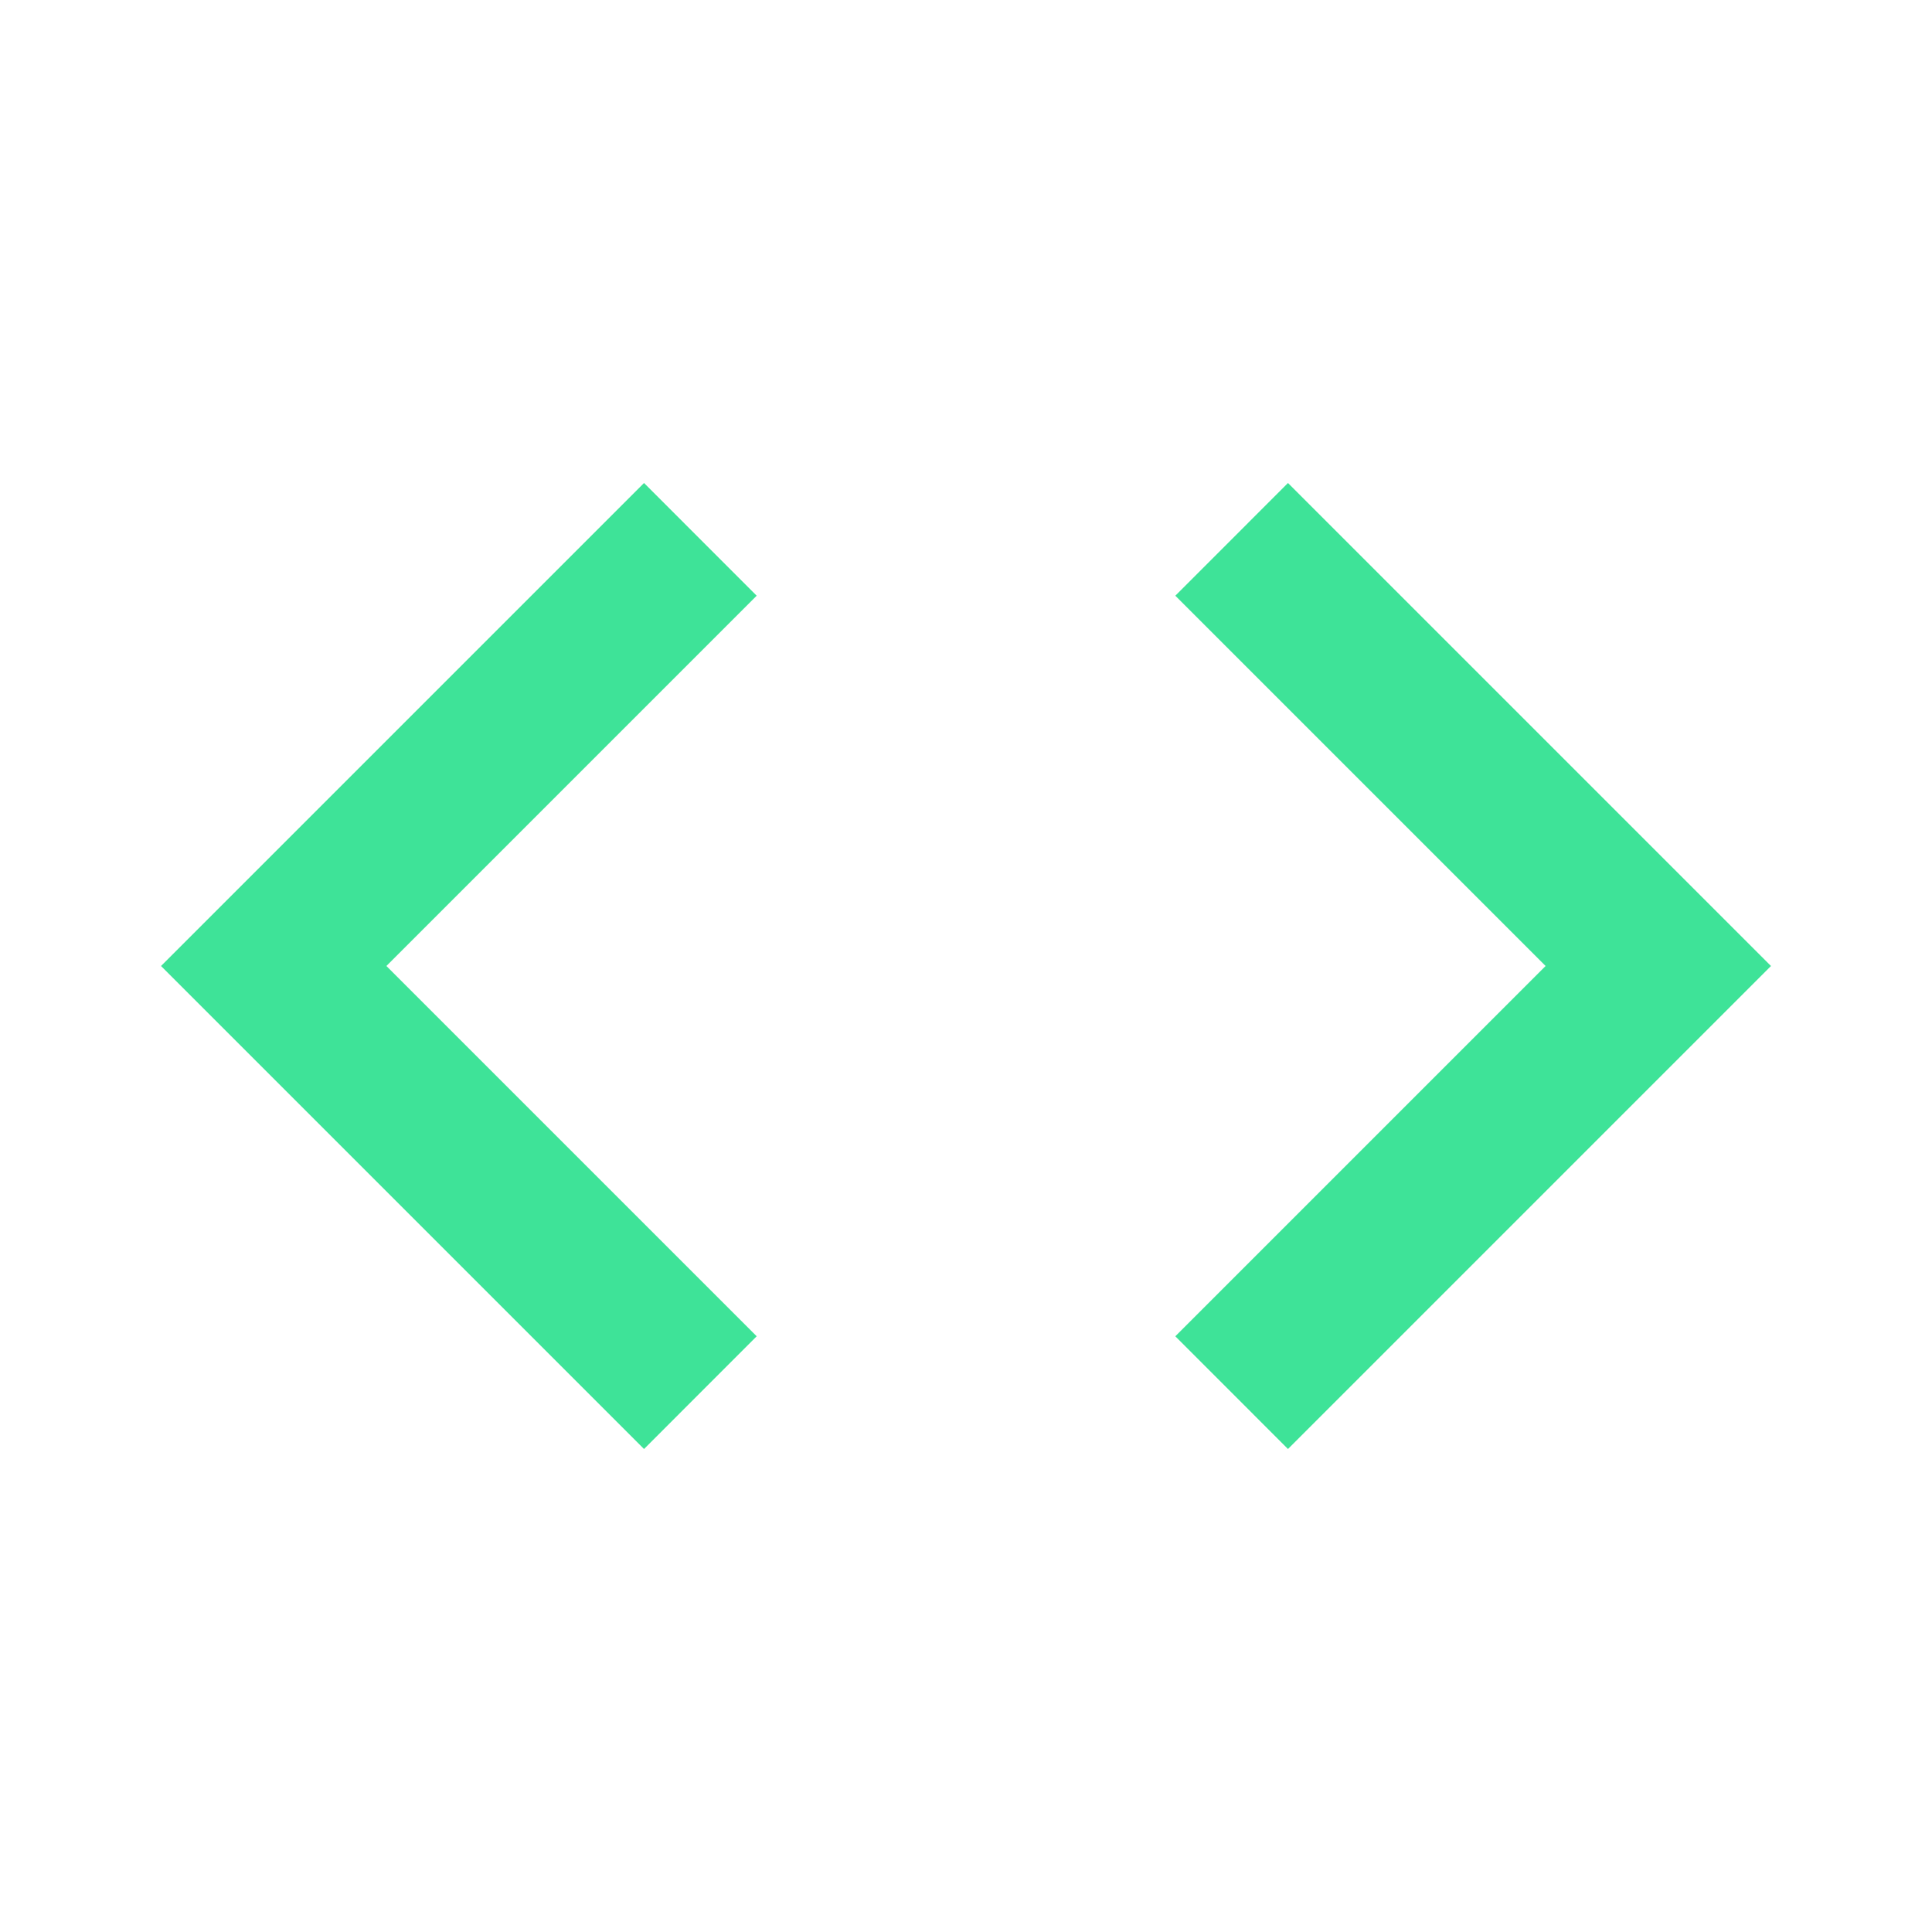 <svg width="32" height="32" viewBox="0 0 32 32" fill="none" xmlns="http://www.w3.org/2000/svg">
<path d="M12.533 22.133L6.4 16L12.533 9.867L10.667 8L2.667 16L10.667 24L12.533 22.133ZM19.467 22.133L25.6 16L19.467 9.867L21.333 8L29.333 16L21.333 24L19.467 22.133Z" fill="#3EE398"/>
</svg>
